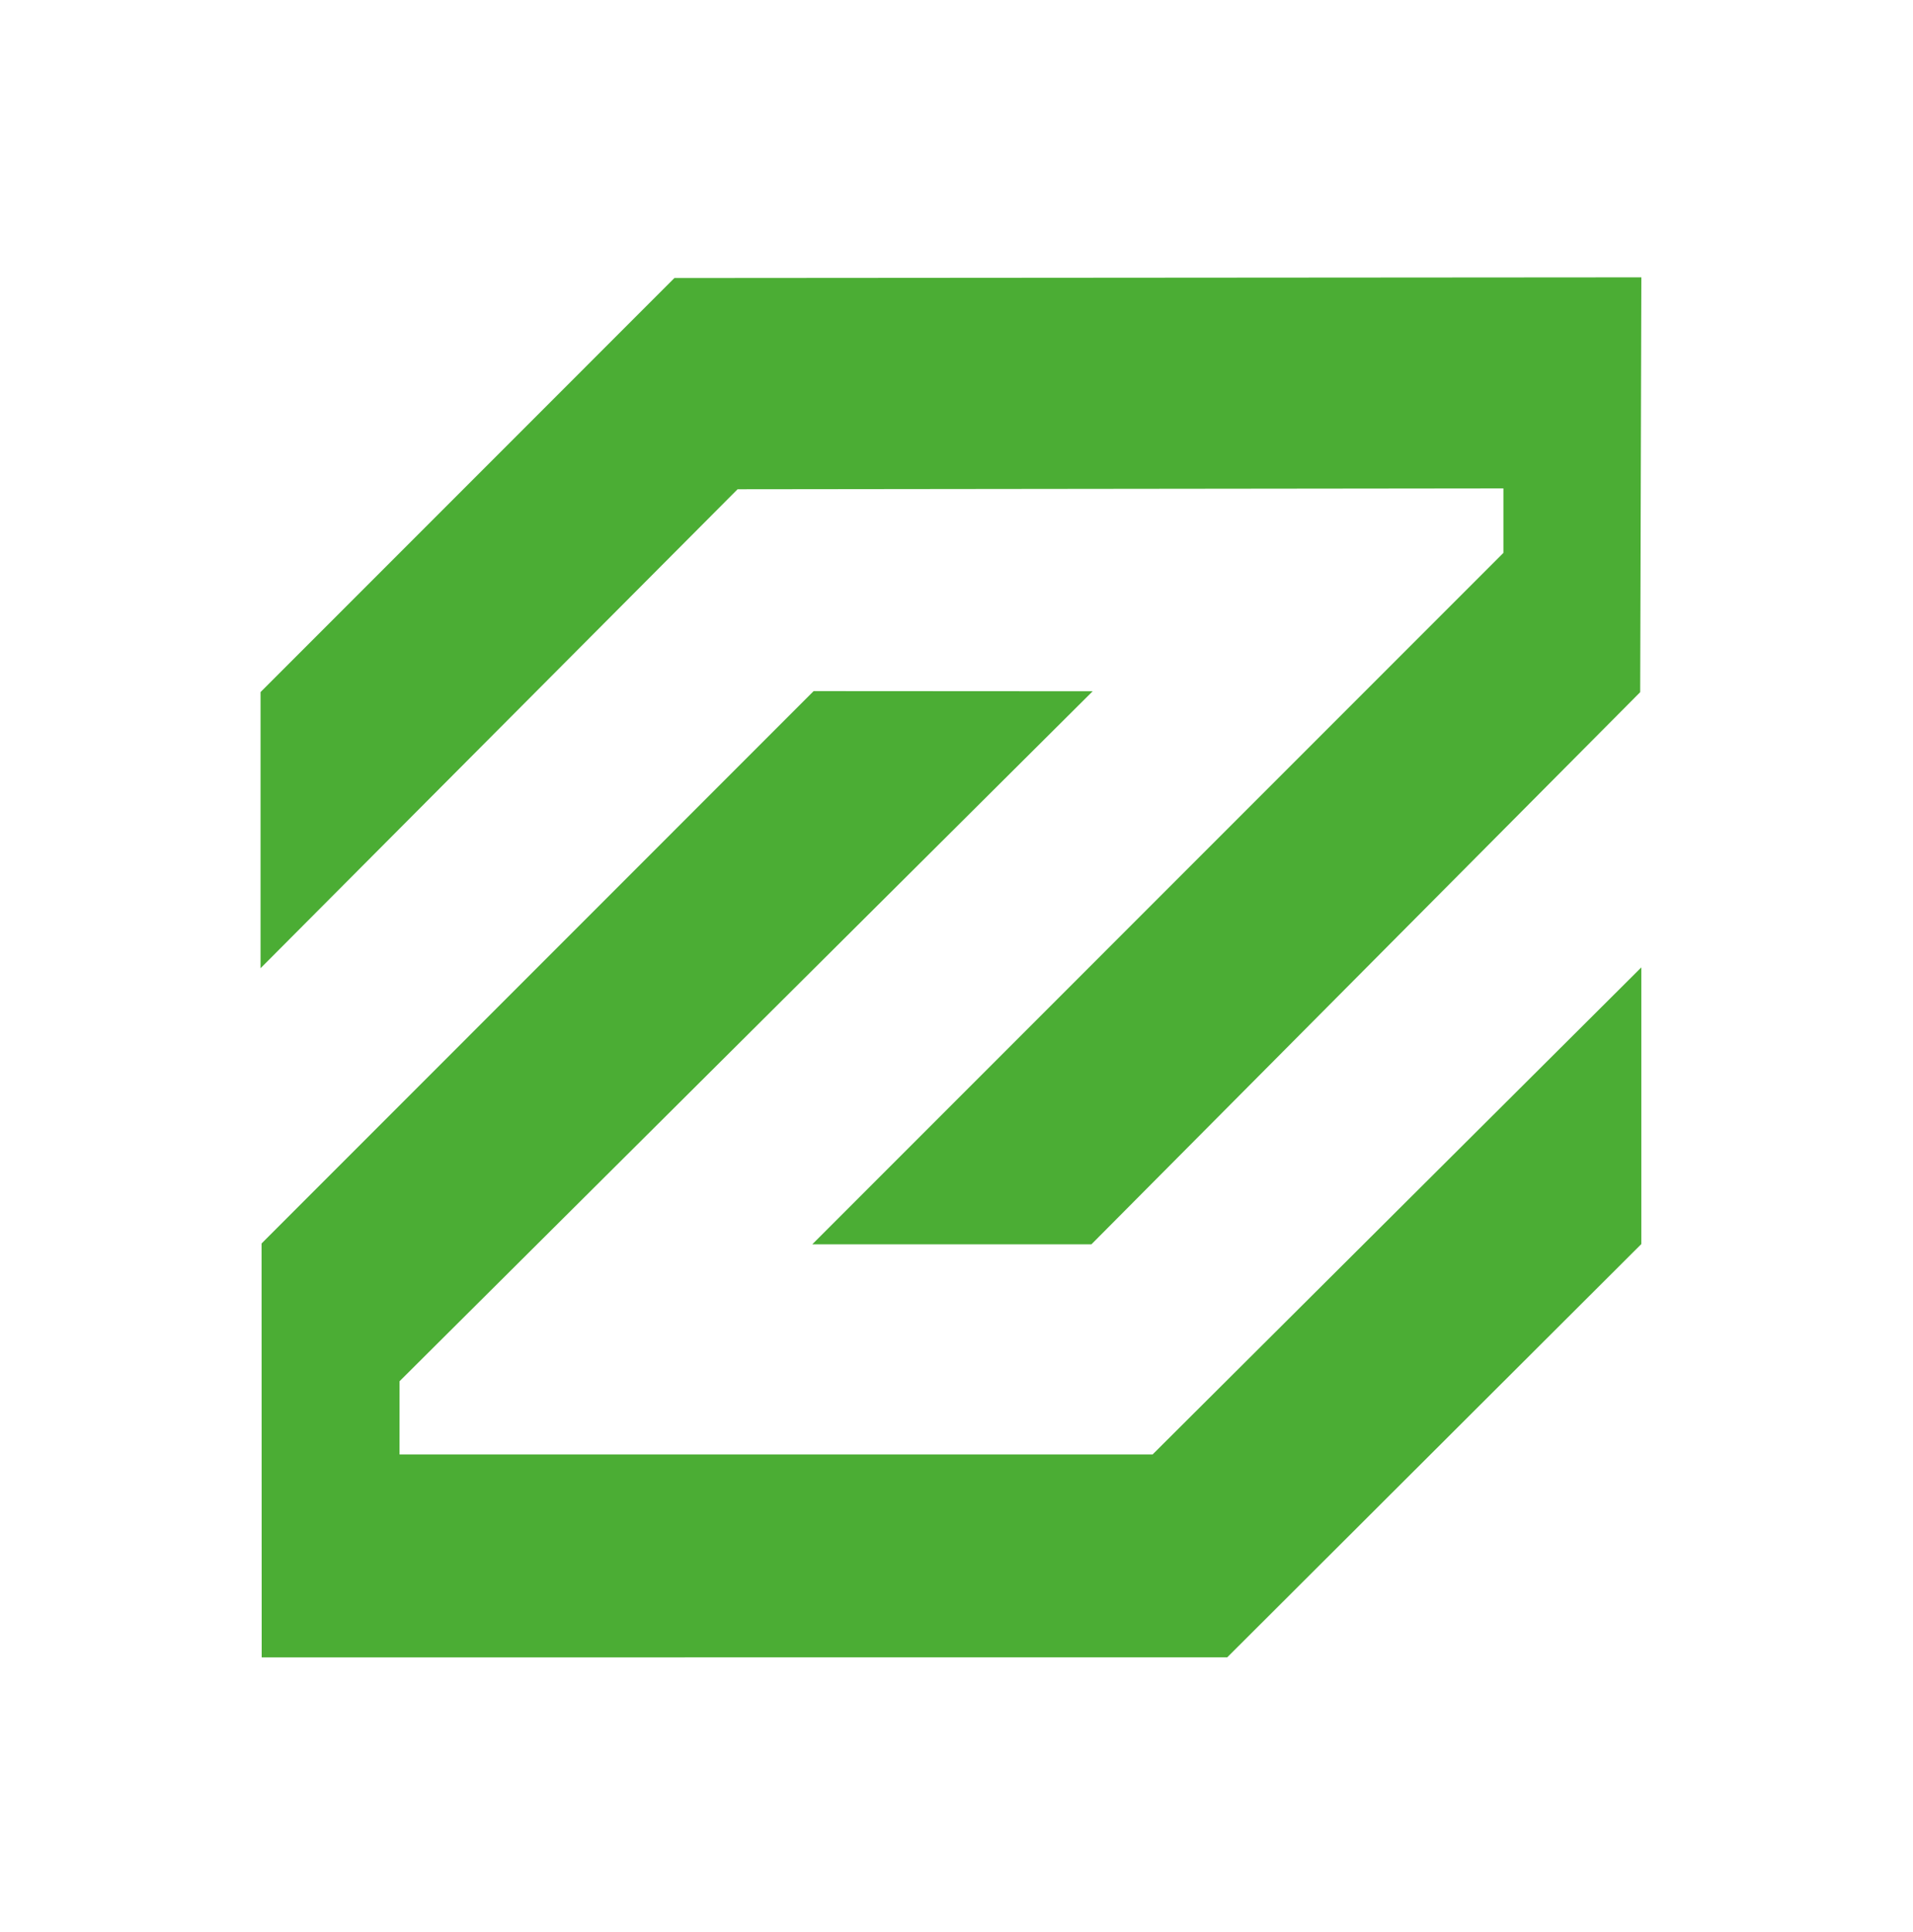 <svg xmlns="http://www.w3.org/2000/svg" version="1.1" xmlns:xlink="http://www.w3.org/1999/xlink" xmlns:svgjs="http://svgjs.dev/svgjs" width="697.3" height="703.86"><svg id="SvgjsSvg1001" data-name="Warstwa 6" xmlns="http://www.w3.org/2000/svg" viewBox="0 0 697.3 703.86">
  <defs>
    <style>
      .cls-1 {
        fill: #4bad34;
        stroke-width: 0px;
      }
    </style>
  </defs>
  <polygon class="cls-1" points="94.97 252.19 94.97 352.81 268.85 178.28 548 177.97 548 201.46 296.08 453.41 397.83 453.41 597.86 252.22 598.28 101.06 245.83 101.31 94.97 252.19"></polygon>
  <polygon class="cls-1" points="398.28 251.89 296.57 251.83 95.34 453.11 95.39 603.94 447.33 603.91 598.27 453.32 598.27 352.51 420.12 529.99 145.63 529.98 145.64 503.3 398.28 251.89"></polygon>
</svg><style>@media (prefers-color-scheme: light) { :root { filter: none; } }
@media (prefers-color-scheme: dark) { :root { filter: none; } }
</style></svg>